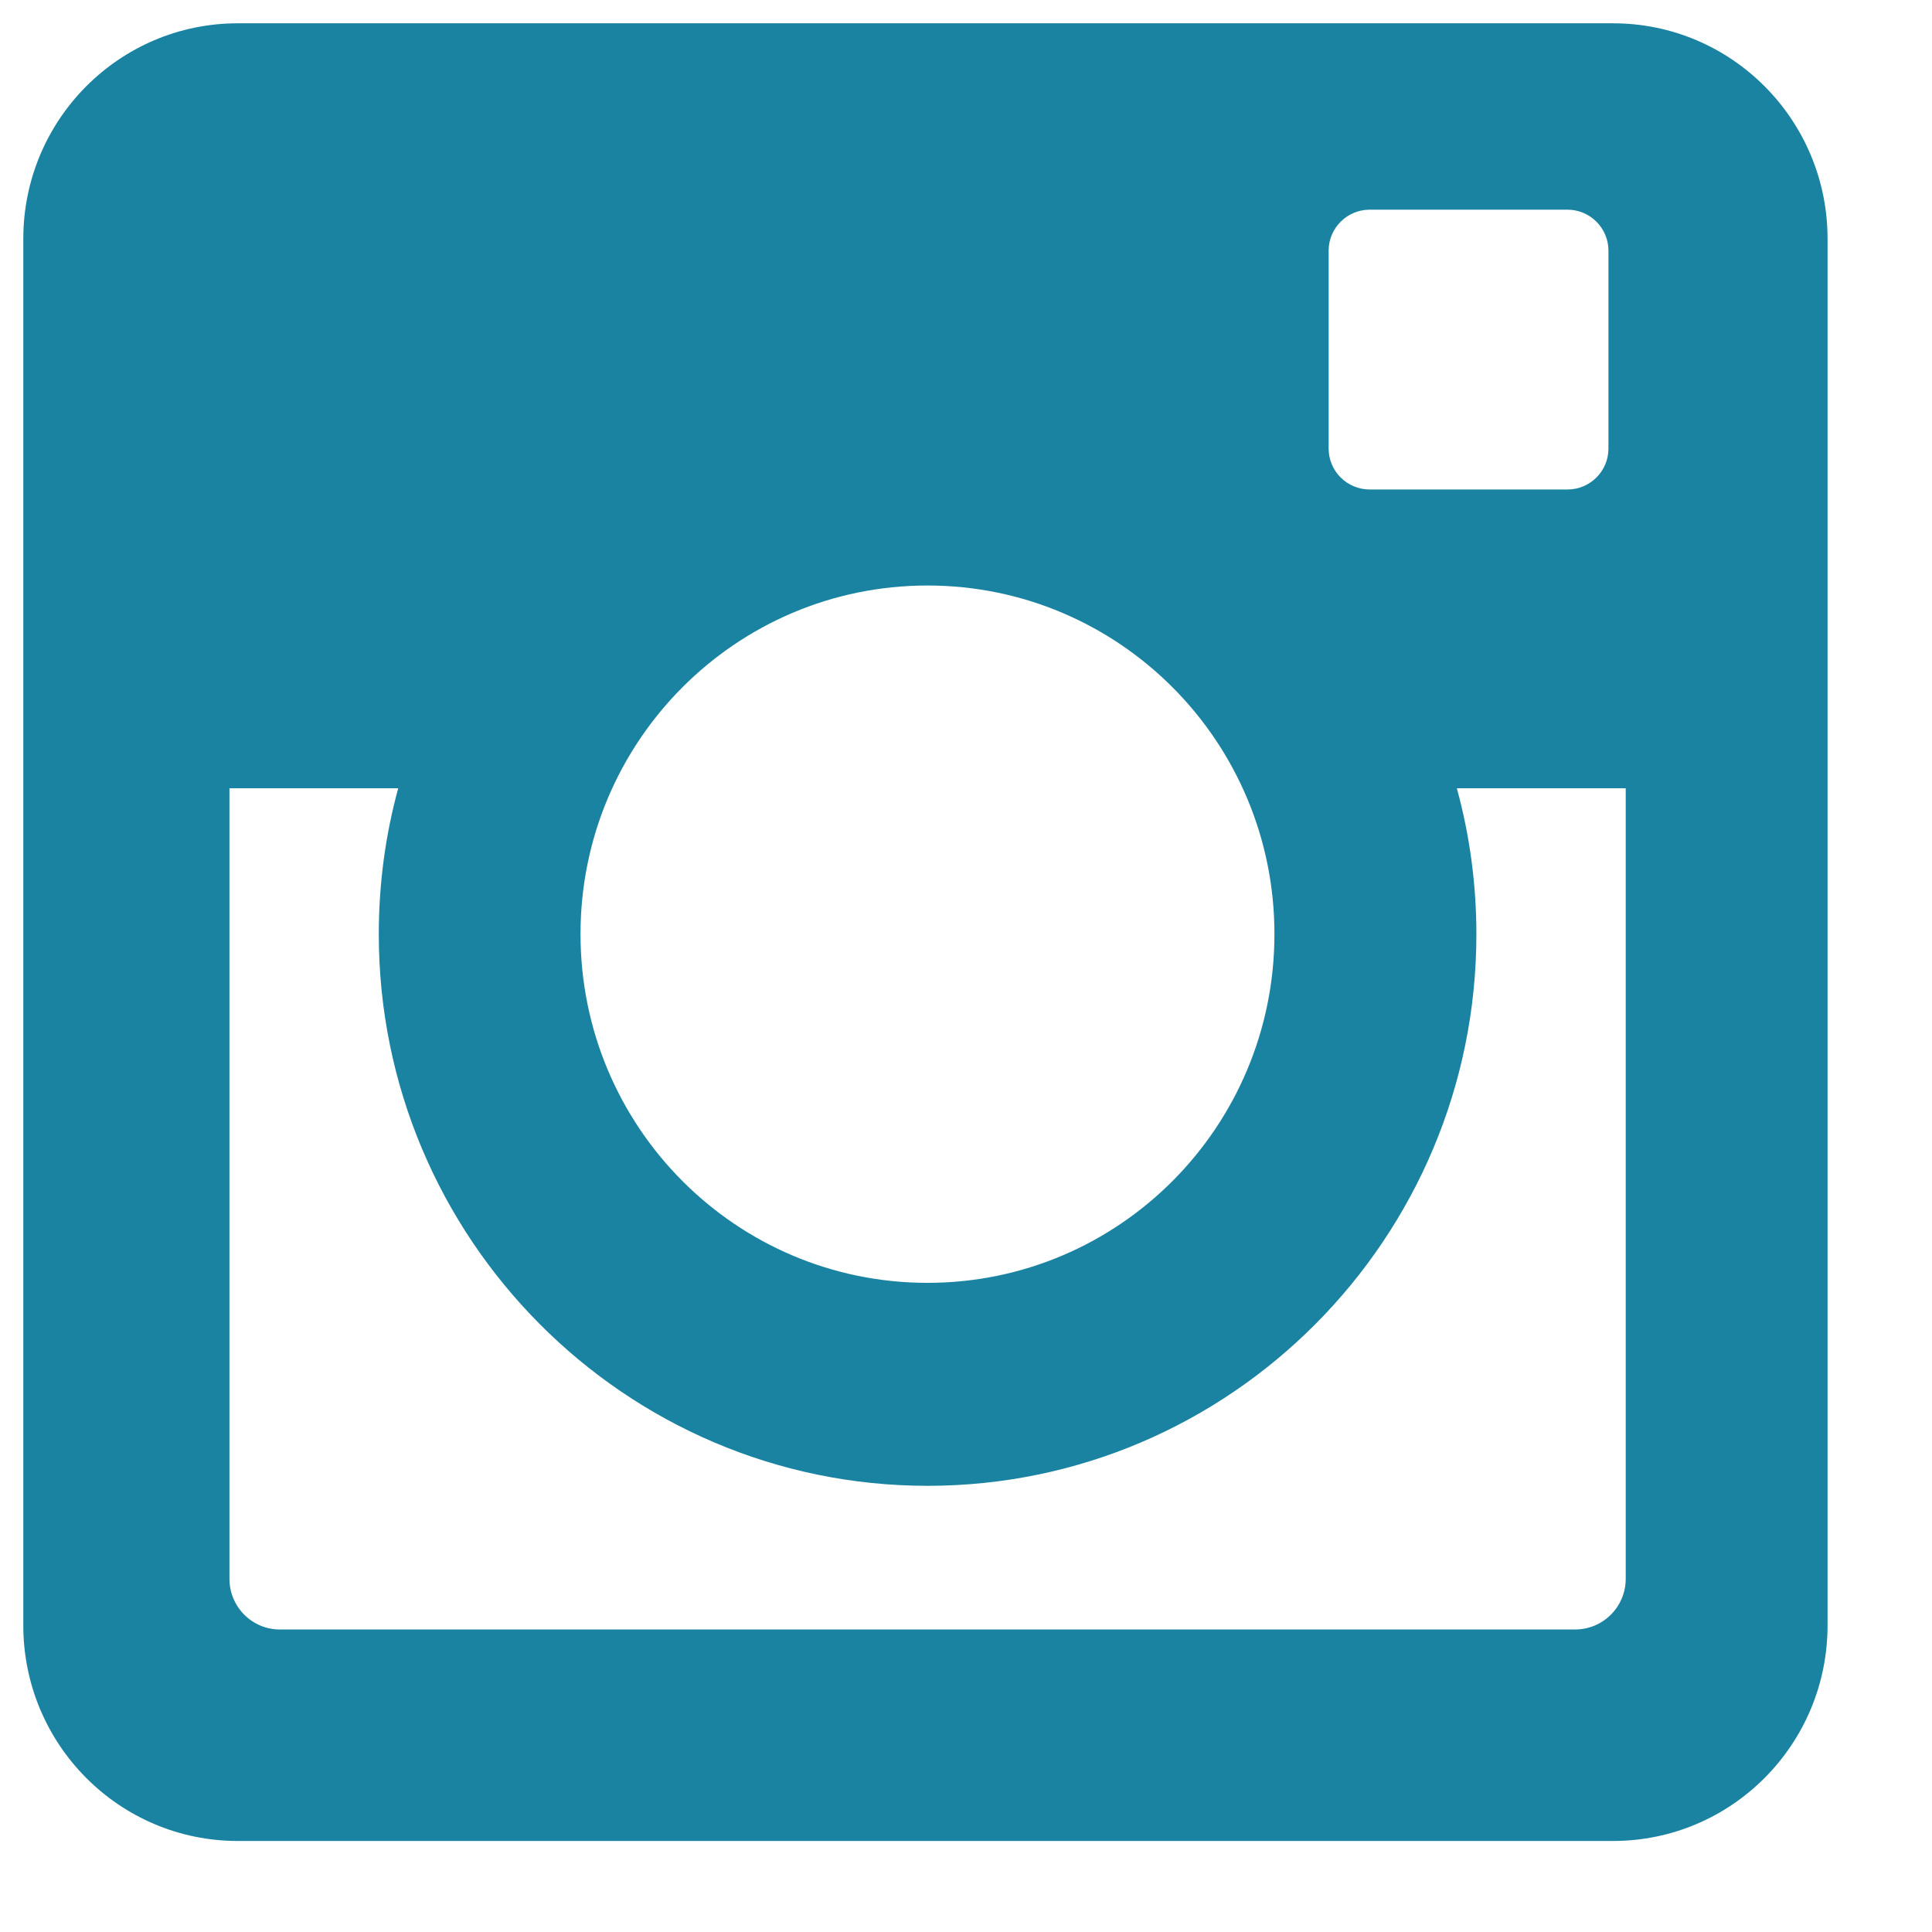 <svg width="17" height="17" viewBox="0 0 17 17" fill="none" xmlns="http://www.w3.org/2000/svg">
<path fill-rule="evenodd" clip-rule="evenodd" d="M16.081 14.302C16.081 15.35 15.236 16.199 14.193 16.199H2.092C1.05 16.199 0.205 15.35 0.205 14.302V2.101C0.205 1.054 1.05 0.205 2.092 0.205H14.193C15.236 0.205 16.081 1.054 16.081 2.101V14.302ZM8.161 11.288C9.847 11.288 11.214 9.915 11.214 8.219C11.214 6.525 9.847 5.152 8.161 5.152C6.475 5.152 5.108 6.525 5.108 8.219C5.108 9.915 6.475 11.288 8.161 11.288ZM12.052 4.307H13.793C13.991 4.307 14.153 4.146 14.153 3.947V2.205C14.153 2.007 13.991 1.845 13.793 1.845H12.052C11.853 1.845 11.691 2.007 11.691 2.205V3.947C11.691 4.146 11.853 4.307 12.052 4.307ZM12.991 8.22C12.991 10.896 10.825 13.074 8.162 13.074C5.499 13.074 3.333 10.896 3.333 8.22C3.333 7.776 3.392 7.345 3.504 6.936H2.019V13.892C2.019 14.138 2.217 14.338 2.462 14.338H13.86C14.106 14.338 14.305 14.138 14.305 13.892V6.936H12.819C12.931 7.345 12.991 7.776 12.991 8.22L12.819 13.074L12.991 8.22Z" fill="#1B83A2"/>
</svg>
